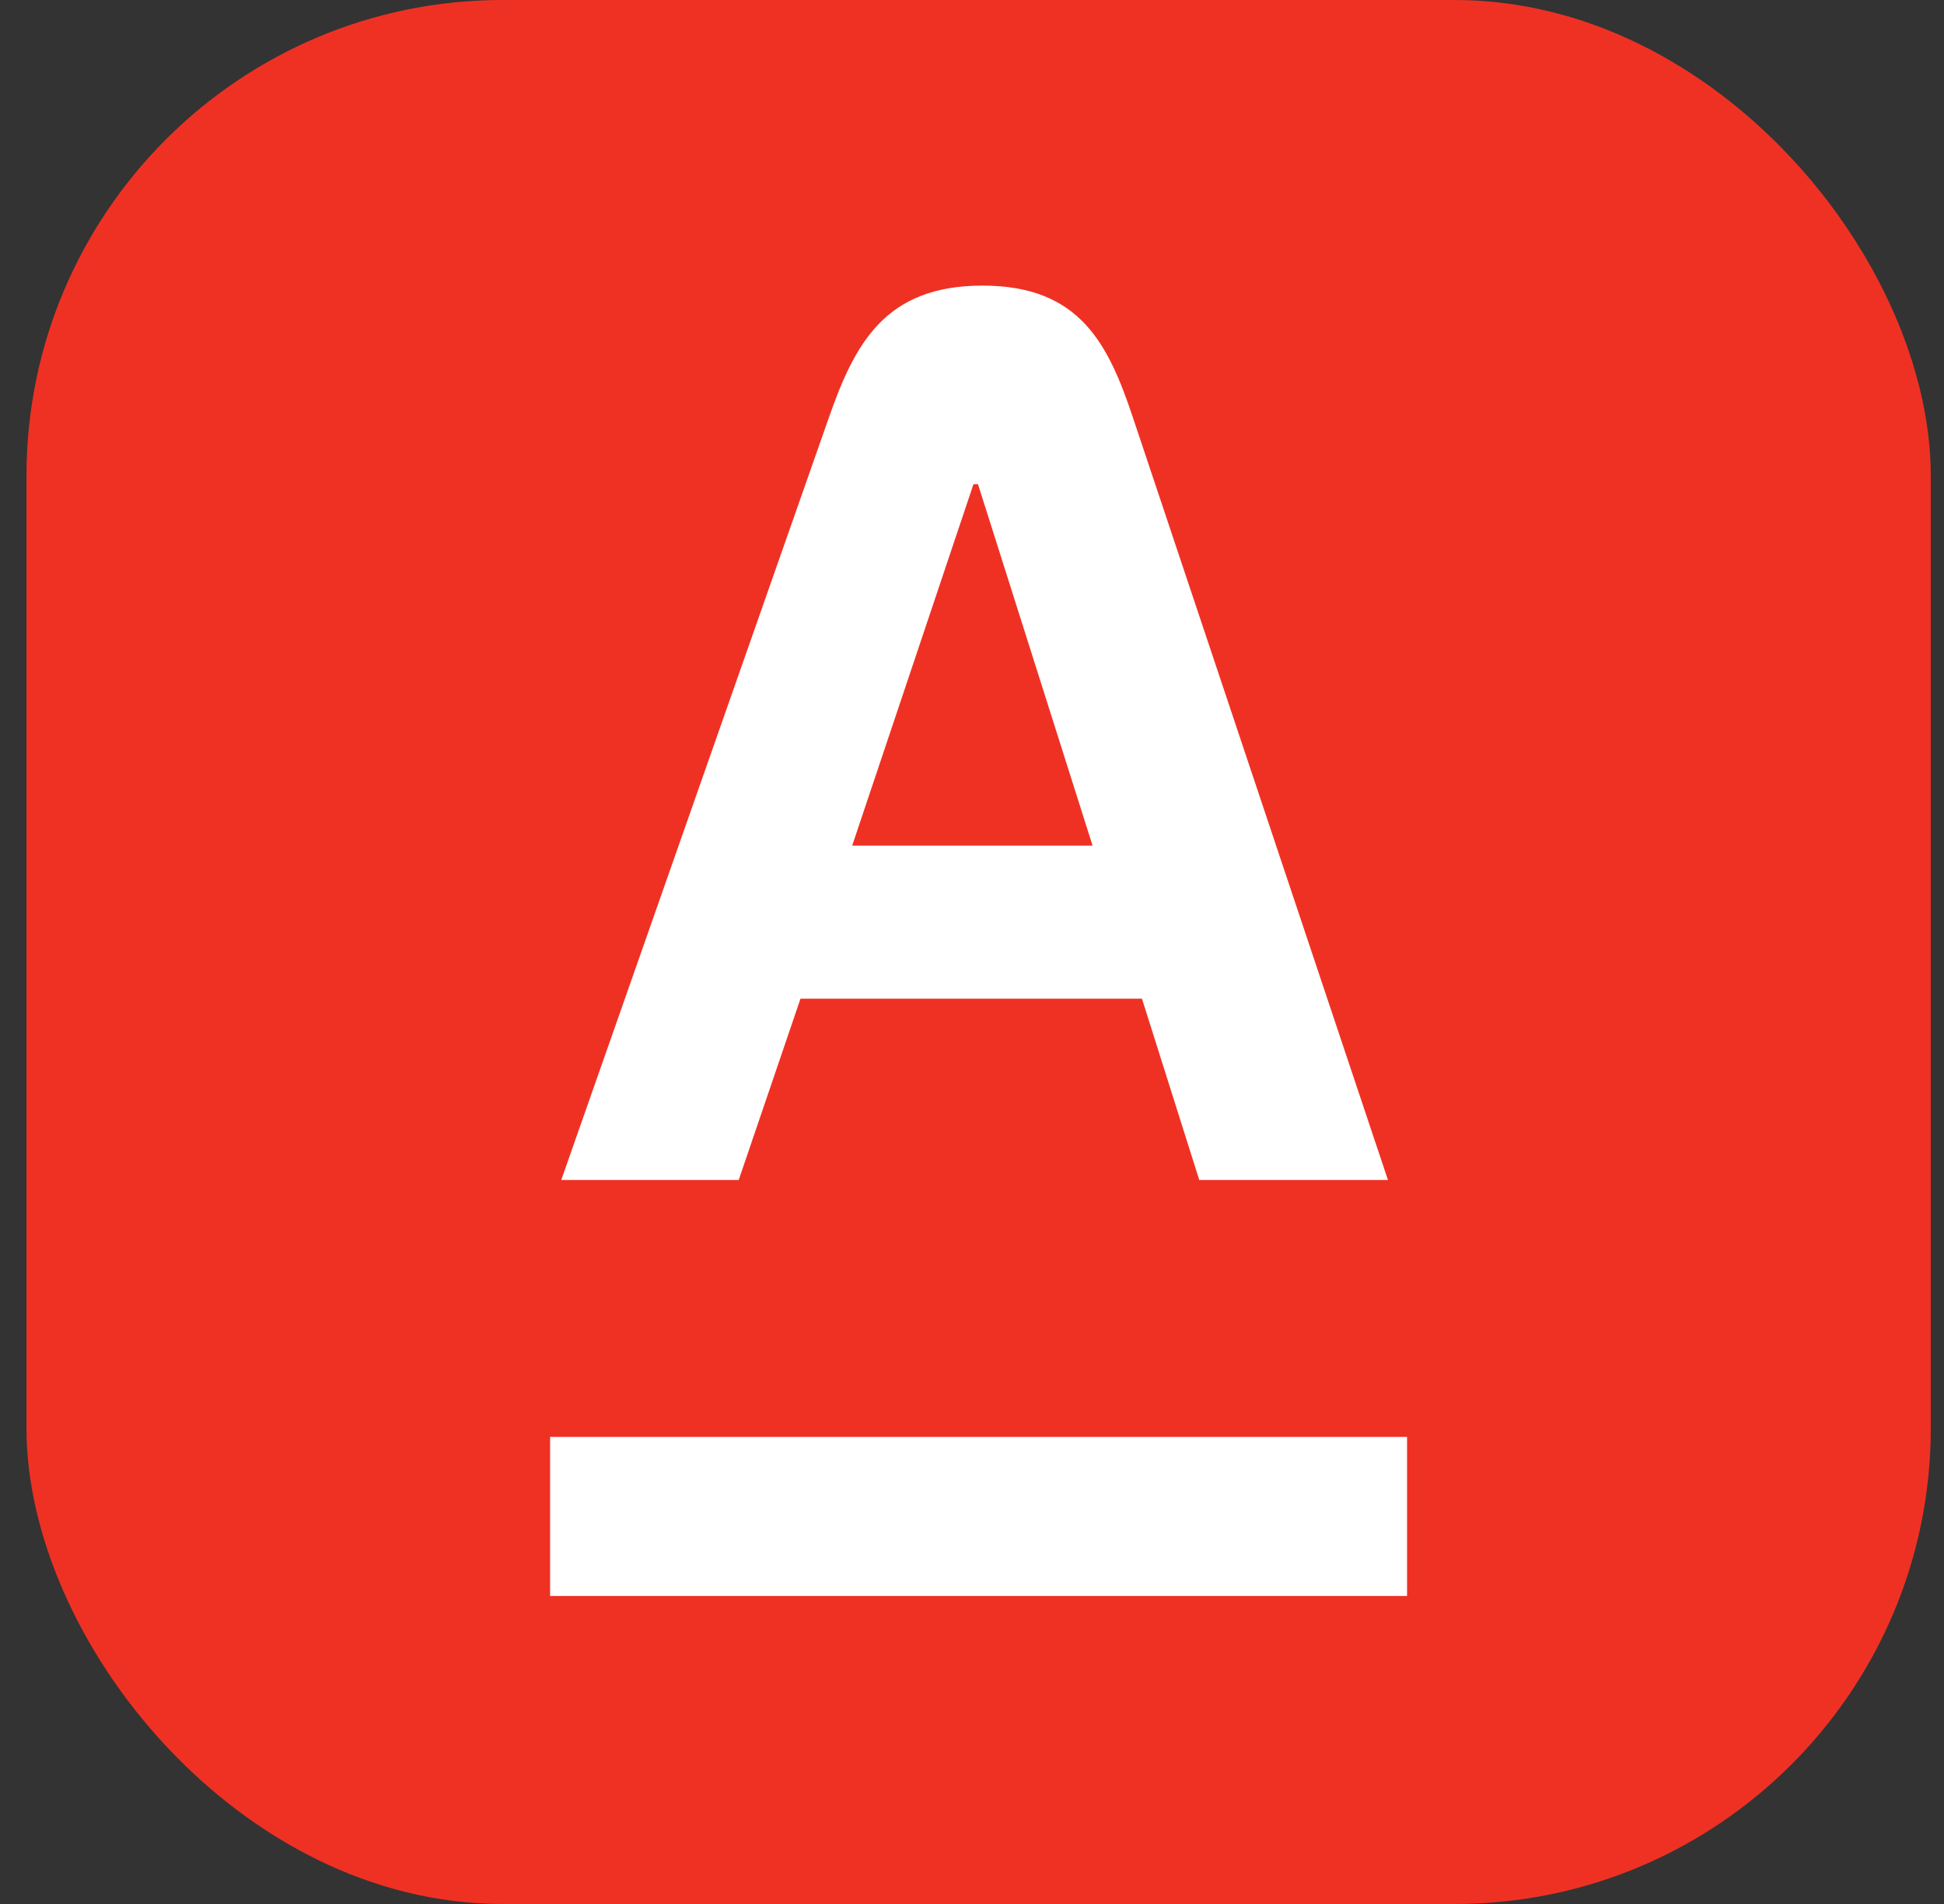 <svg width="49" height="48" viewBox="0 0 49 48" fill="none" xmlns="http://www.w3.org/2000/svg">
<rect x="0" y="0" width="49" height="48" fill="#333333" stroke="none"/>
<rect x="0.667" width="48" height="48" rx="12" fill="#EF3124"/>
<path d="M35.466 36.225H13.866V40.235H35.466V36.225Z" fill="white"/>
<path d="M28.556 10.526C27.935 8.668 27.219 7.2 24.764 7.2C22.309 7.2 21.547 8.662 20.893 10.526L14.147 29.747H18.62L20.177 25.177H28.784L30.228 29.747H34.984L28.556 10.526ZM21.48 21.318L24.537 12.207H24.651L27.539 21.318H21.48Z" fill="white"/>
</svg>
